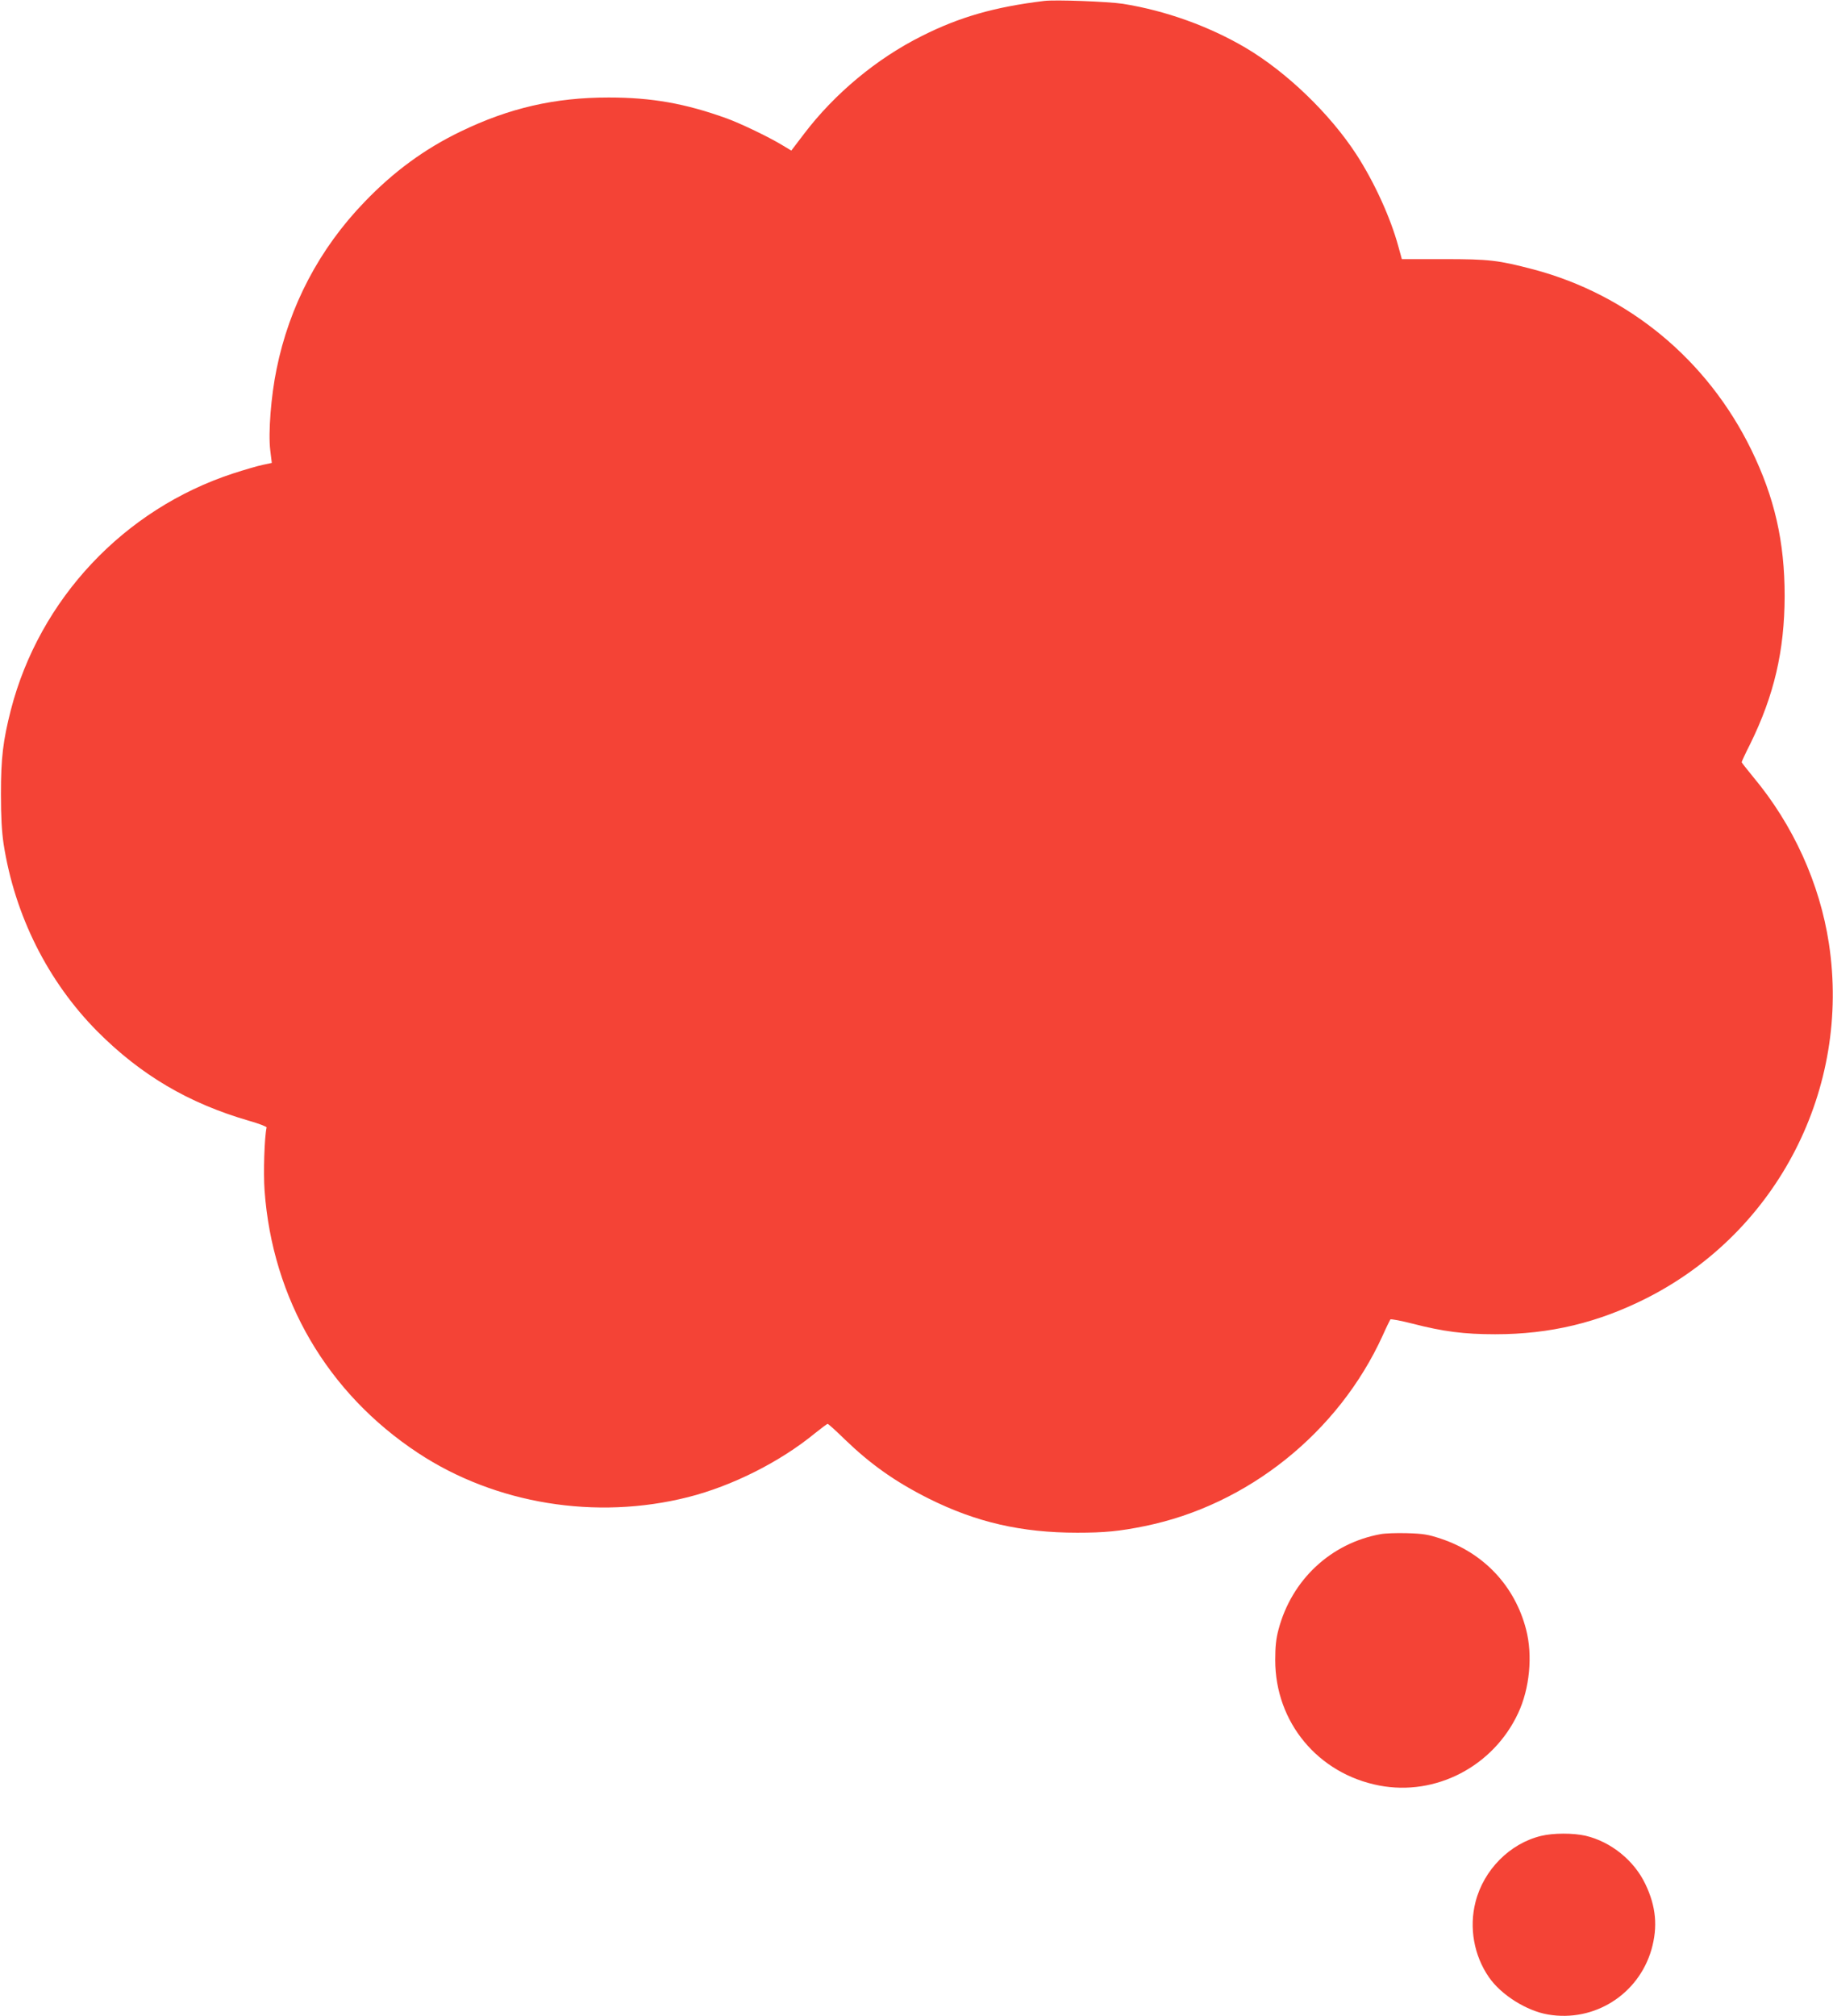 <?xml version="1.0" standalone="no"?>
<!DOCTYPE svg PUBLIC "-//W3C//DTD SVG 20010904//EN"
 "http://www.w3.org/TR/2001/REC-SVG-20010904/DTD/svg10.dtd">
<svg version="1.0" xmlns="http://www.w3.org/2000/svg"
 width="1164pt" height="1280pt" viewBox="0 0 1164 1280"
 preserveAspectRatio="xMidYMid meet">
<g transform="translate(0,1280) scale(0.1,-0.1)"
fill="#f44336" stroke="none">
<path d="M6630 12794 c-313 -38 -537 -102 -775 -222 -287 -143 -556 -367 -750
-623 l-80 -105 -55 33 c-85 52 -266 139 -357 172 -261 94 -474 132 -748 132
-343 0 -632 -67 -940 -216 -228 -110 -426 -255 -610 -447 -287 -297 -478 -661
-559 -1063 -35 -169 -53 -403 -40 -512 l10 -82 -56 -12 c-30 -6 -116 -31 -190
-55 -693 -227 -1229 -797 -1411 -1501 -50 -196 -63 -306 -63 -533 0 -147 5
-237 17 -319 71 -454 281 -872 595 -1189 277 -278 579 -456 961 -567 64 -18
115 -38 114 -43 -14 -63 -21 -286 -13 -400 50 -690 399 -1287 975 -1667 491
-324 1130 -428 1715 -280 280 71 583 223 806 406 40 32 76 59 80 59 4 0 53
-44 108 -98 165 -159 320 -269 533 -376 302 -151 590 -217 944 -217 171 0 268
9 429 42 654 133 1230 595 1510 1209 23 52 46 98 49 103 4 4 68 -8 142 -27
194 -50 326 -67 524 -67 350 0 656 74 967 232 827 422 1292 1328 1152 2249
-58 381 -227 753 -479 1055 -41 50 -75 93 -75 96 0 4 24 56 54 115 152 309
218 592 219 939 0 347 -64 626 -212 930 -280 572 -780 985 -1385 1145 -222 58
-278 65 -568 65 l-266 0 -22 80 c-50 184 -153 409 -267 585 -168 258 -442 522
-702 676 -232 137 -510 237 -781 280 -92 14 -429 27 -500 18z"/>
<path d="M8768 3060 c-316 -57 -565 -289 -649 -605 -16 -60 -21 -109 -21 -195
0 -394 271 -721 660 -796 359 -69 724 121 882 458 74 157 94 368 51 533 -71
275 -268 485 -541 576 -81 27 -112 32 -215 35 -66 2 -141 -1 -167 -6z"/>
<path d="M9786 1144 c-198 -48 -364 -215 -416 -419 -42 -163 -10 -341 85 -478
77 -112 239 -214 376 -237 293 -50 573 127 656 412 41 144 30 274 -39 417 -71
149 -218 268 -379 306 -79 18 -205 18 -283 -1z"/>
</g>
</svg>

